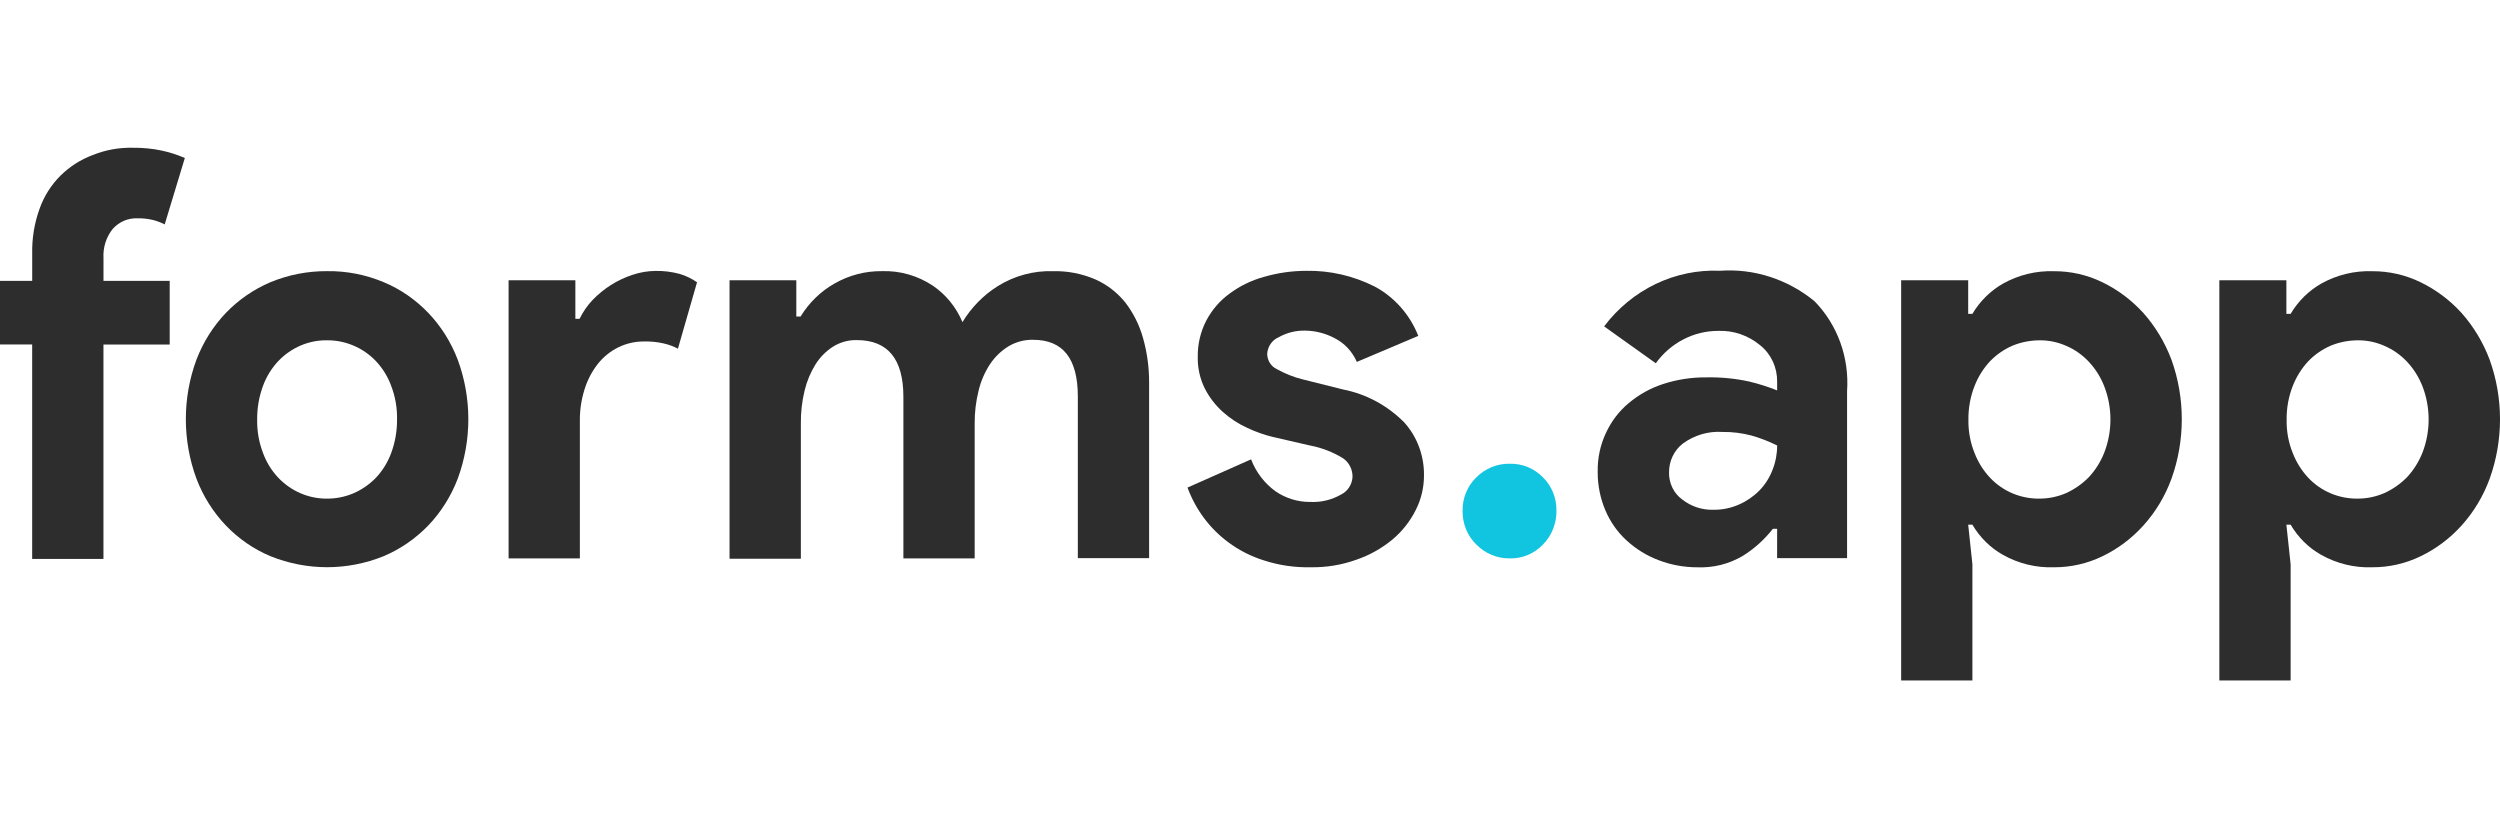 <svg width="76" height="25" viewBox="0 0 76 25" fill="none" xmlns="http://www.w3.org/2000/svg">
<g clip-path="url(#clip0_17_233)">
<path d="M4.049 4.492C4.338 4.489 4.627 4.517 4.91 4.576C5.153 4.628 5.39 4.704 5.619 4.803L5.007 6.822C4.894 6.764 4.775 6.719 4.653 6.688C4.499 6.651 4.343 6.634 4.185 6.637C4.045 6.63 3.904 6.655 3.773 6.71C3.643 6.766 3.525 6.85 3.428 6.957C3.228 7.205 3.127 7.525 3.146 7.849V8.538H5.159V10.473H3.145V16.992H0.978V10.472H-0.471V8.538H0.979V7.712C0.969 7.244 1.046 6.778 1.205 6.34C1.341 5.96 1.559 5.617 1.841 5.337C2.121 5.062 2.453 4.85 2.815 4.715C3.208 4.556 3.628 4.481 4.049 4.492V4.492Z" fill="#2D2D2D"/>
<path d="M9.944 8.243C10.534 8.235 11.12 8.349 11.668 8.58C12.176 8.792 12.637 9.111 13.024 9.516C13.41 9.921 13.713 10.404 13.915 10.935C14.345 12.099 14.345 13.388 13.915 14.552C13.712 15.084 13.408 15.567 13.021 15.973C12.633 16.375 12.172 16.692 11.665 16.907C10.557 17.355 9.328 17.355 8.219 16.907C7.711 16.694 7.25 16.376 6.863 15.971C6.477 15.566 6.174 15.083 5.972 14.552C5.542 13.387 5.542 12.098 5.972 10.934C6.175 10.403 6.479 9.919 6.866 9.513C7.254 9.111 7.715 8.794 8.221 8.579C8.77 8.353 9.355 8.239 9.944 8.243ZM9.944 15.158C10.217 15.159 10.488 15.105 10.741 14.998C10.996 14.888 11.229 14.728 11.426 14.526C11.63 14.31 11.789 14.052 11.893 13.769C12.013 13.444 12.073 13.099 12.07 12.751C12.077 12.403 12.017 12.057 11.893 11.733C11.79 11.45 11.63 11.192 11.426 10.976C11.231 10.772 10.998 10.611 10.741 10.504C10.488 10.397 10.217 10.343 9.944 10.345C9.669 10.341 9.396 10.395 9.142 10.503C8.887 10.611 8.656 10.772 8.462 10.975C8.258 11.191 8.099 11.449 7.995 11.732C7.875 12.057 7.815 12.402 7.818 12.75C7.811 13.098 7.871 13.444 7.995 13.768C8.095 14.043 8.248 14.295 8.444 14.506C8.641 14.717 8.877 14.884 9.138 14.996C9.394 15.106 9.668 15.161 9.944 15.158V15.158Z" fill="#2D2D2D"/>
<path d="M15.461 8.521H17.491V9.691H17.62C17.722 9.48 17.855 9.287 18.015 9.119C18.183 8.946 18.369 8.793 18.57 8.665C18.778 8.534 19 8.43 19.231 8.354C19.457 8.278 19.694 8.238 19.931 8.236C20.179 8.232 20.426 8.263 20.666 8.328C20.852 8.384 21.029 8.469 21.19 8.581L20.609 10.6C20.471 10.528 20.325 10.474 20.174 10.44C19.981 10.396 19.784 10.376 19.586 10.381C19.314 10.377 19.044 10.438 18.797 10.559C18.55 10.68 18.332 10.858 18.161 11.079C17.984 11.309 17.85 11.572 17.765 11.853C17.669 12.163 17.623 12.487 17.628 12.812V16.976H15.461V8.521Z" fill="#2D2D2D"/>
<path d="M22.178 8.521H24.208V9.623H24.337C24.594 9.203 24.948 8.858 25.368 8.62C25.81 8.367 26.307 8.237 26.811 8.243C27.36 8.224 27.902 8.38 28.365 8.689C28.759 8.959 29.07 9.342 29.259 9.792C29.53 9.345 29.898 8.97 30.332 8.698C30.84 8.382 31.424 8.224 32.015 8.244C32.457 8.233 32.896 8.32 33.304 8.496C33.653 8.652 33.963 8.891 34.208 9.194C34.453 9.513 34.637 9.879 34.747 10.271C34.873 10.716 34.936 11.178 34.933 11.643V16.967H32.766V12.054C32.766 10.902 32.314 10.33 31.41 10.33C31.145 10.323 30.883 10.393 30.653 10.531C30.433 10.667 30.243 10.851 30.097 11.07C29.938 11.312 29.82 11.583 29.751 11.868C29.669 12.196 29.628 12.533 29.63 12.872V16.976H27.463V12.063C27.463 10.911 26.988 10.339 26.046 10.339C25.791 10.333 25.54 10.403 25.321 10.54C25.108 10.677 24.927 10.861 24.79 11.079C24.638 11.324 24.527 11.594 24.459 11.877C24.38 12.205 24.342 12.542 24.346 12.88V16.985H22.178V8.521Z" fill="#2D2D2D"/>
<path d="M39.825 17.244C39.348 17.254 38.872 17.183 38.416 17.034C38.032 16.914 37.669 16.729 37.343 16.487C36.78 16.072 36.348 15.493 36.1 14.822L38.033 13.964C38.184 14.359 38.445 14.699 38.782 14.94C39.093 15.151 39.458 15.262 39.829 15.259C40.157 15.276 40.483 15.198 40.771 15.032C40.87 14.983 40.954 14.908 41.015 14.813C41.076 14.718 41.111 14.608 41.117 14.494C41.118 14.382 41.092 14.272 41.041 14.174C40.991 14.075 40.917 13.992 40.828 13.931C40.519 13.742 40.181 13.611 39.829 13.544L38.693 13.283C38.425 13.218 38.163 13.125 37.912 13.005C37.646 12.884 37.398 12.722 37.178 12.526C36.955 12.327 36.769 12.087 36.63 11.818C36.48 11.52 36.405 11.187 36.412 10.85C36.406 10.466 36.495 10.086 36.67 9.748C36.84 9.424 37.08 9.144 37.37 8.932C37.687 8.696 38.042 8.522 38.418 8.419C38.841 8.295 39.278 8.233 39.717 8.233C40.43 8.221 41.136 8.383 41.779 8.705C42.383 9.024 42.858 9.558 43.116 10.211L41.248 11.002C41.11 10.685 40.87 10.429 40.569 10.278C40.292 10.132 39.986 10.054 39.675 10.051C39.394 10.044 39.117 10.114 38.87 10.253C38.772 10.294 38.688 10.364 38.627 10.453C38.565 10.542 38.529 10.648 38.523 10.758C38.524 10.855 38.552 10.951 38.603 11.033C38.655 11.115 38.728 11.18 38.813 11.22C39.06 11.358 39.322 11.463 39.594 11.531L40.837 11.842C41.533 11.979 42.175 12.325 42.685 12.837C43.08 13.273 43.297 13.852 43.289 14.452C43.29 14.819 43.204 15.18 43.039 15.504C42.867 15.848 42.628 16.151 42.338 16.395C42.014 16.665 41.645 16.873 41.251 17.009C40.793 17.176 40.31 17.255 39.825 17.244V17.244Z" fill="#2D2D2D"/>
<path d="M45.898 16.975C45.519 16.981 45.154 16.83 44.881 16.555C44.746 16.424 44.639 16.265 44.567 16.088C44.495 15.911 44.46 15.721 44.463 15.529C44.46 15.338 44.495 15.148 44.568 14.973C44.64 14.797 44.747 14.64 44.881 14.511C45.017 14.376 45.176 14.269 45.35 14.198C45.525 14.128 45.711 14.093 45.898 14.098C46.084 14.093 46.269 14.127 46.442 14.198C46.615 14.269 46.772 14.375 46.905 14.511C47.038 14.641 47.143 14.799 47.214 14.974C47.285 15.149 47.319 15.338 47.316 15.529C47.318 15.72 47.282 15.909 47.212 16.086C47.141 16.262 47.037 16.422 46.905 16.555C46.773 16.692 46.616 16.8 46.443 16.872C46.27 16.945 46.085 16.98 45.898 16.975V16.975Z" fill="#11C4E0"/>
<path d="M54.025 16.075H53.896C53.639 16.404 53.328 16.683 52.978 16.901C52.559 17.147 52.082 17.266 51.601 17.246C51.196 17.247 50.794 17.173 50.415 17.027C50.06 16.892 49.732 16.69 49.448 16.43C49.172 16.177 48.951 15.864 48.803 15.513C48.647 15.145 48.567 14.746 48.57 14.343C48.562 13.935 48.647 13.53 48.82 13.163C48.982 12.81 49.219 12.499 49.512 12.255C49.823 11.994 50.178 11.797 50.559 11.674C50.984 11.536 51.427 11.468 51.872 11.472C52.31 11.463 52.748 11.505 53.177 11.599C53.465 11.668 53.748 11.758 54.025 11.868V11.607C54.028 11.393 53.983 11.18 53.894 10.987C53.804 10.795 53.672 10.626 53.509 10.496C53.149 10.196 52.697 10.041 52.237 10.059C51.868 10.058 51.505 10.146 51.175 10.317C50.845 10.488 50.557 10.736 50.336 11.043L48.765 9.922C49.182 9.37 49.718 8.928 50.33 8.634C50.942 8.34 51.612 8.202 52.285 8.231C53.32 8.157 54.344 8.487 55.16 9.156C55.506 9.509 55.774 9.937 55.945 10.409C56.116 10.881 56.186 11.387 56.151 11.89V16.967H54.024L54.025 16.075ZM54.025 13.543C53.774 13.417 53.513 13.316 53.244 13.24C52.955 13.164 52.657 13.127 52.358 13.131C51.931 13.103 51.508 13.228 51.158 13.485C51.027 13.586 50.921 13.718 50.848 13.87C50.775 14.022 50.738 14.19 50.739 14.36C50.735 14.522 50.77 14.682 50.84 14.826C50.91 14.971 51.014 15.094 51.142 15.186C51.411 15.396 51.74 15.505 52.076 15.497C52.348 15.502 52.617 15.447 52.867 15.337C53.098 15.236 53.309 15.091 53.489 14.908C53.66 14.731 53.795 14.519 53.884 14.286C53.978 14.051 54.026 13.799 54.025 13.545V13.543Z" fill="#2D2D2D"/>
<path d="M57.803 8.521H59.833V9.541H59.961C60.189 9.157 60.508 8.841 60.887 8.624C61.364 8.357 61.901 8.226 62.442 8.245C62.951 8.242 63.455 8.357 63.916 8.582C64.383 8.809 64.804 9.125 65.159 9.515C65.526 9.929 65.815 10.412 66.013 10.937C66.431 12.103 66.431 13.387 66.013 14.553C65.82 15.081 65.53 15.564 65.159 15.975C64.806 16.367 64.384 16.684 63.916 16.909C63.455 17.133 62.951 17.248 62.442 17.245C61.901 17.265 61.364 17.134 60.887 16.866C60.506 16.652 60.187 16.335 59.961 15.95H59.833L59.961 17.153V20.686H57.795V8.521H57.803ZM61.999 15.158C62.278 15.158 62.555 15.101 62.813 14.989C63.066 14.873 63.298 14.711 63.497 14.51C63.701 14.292 63.862 14.035 63.972 13.753C64.219 13.11 64.219 12.393 63.972 11.751C63.863 11.468 63.702 11.211 63.497 10.994C63.303 10.787 63.07 10.624 62.813 10.514C62.556 10.4 62.279 10.342 61.999 10.346C61.721 10.347 61.445 10.401 61.185 10.506C60.93 10.616 60.698 10.776 60.501 10.978C60.297 11.196 60.136 11.453 60.026 11.735C59.899 12.058 59.836 12.404 59.84 12.753C59.833 13.102 59.896 13.449 60.026 13.771C60.135 14.053 60.296 14.31 60.501 14.527C60.696 14.732 60.929 14.893 61.185 15C61.444 15.108 61.721 15.162 61.999 15.158V15.158Z" fill="#2D2D2D"/>
<path d="M67.476 8.521H69.506V9.541H69.635C69.863 9.157 70.182 8.841 70.561 8.624C71.038 8.357 71.574 8.226 72.115 8.245C72.624 8.242 73.128 8.357 73.589 8.582C74.056 8.809 74.478 9.125 74.832 9.515C75.199 9.929 75.489 10.411 75.686 10.937C76.105 12.102 76.105 13.387 75.686 14.553C75.493 15.081 75.203 15.564 74.832 15.975C74.479 16.367 74.057 16.684 73.589 16.909C73.128 17.133 72.624 17.248 72.115 17.245C71.574 17.265 71.038 17.134 70.561 16.866C70.18 16.652 69.86 16.335 69.635 15.95H69.506L69.635 17.153V20.686H67.468V8.521H67.476ZM71.672 15.158C71.952 15.158 72.228 15.101 72.486 14.989C72.74 14.873 72.972 14.711 73.171 14.51C73.374 14.292 73.535 14.035 73.646 13.753C73.892 13.11 73.892 12.393 73.646 11.751C73.537 11.468 73.375 11.211 73.171 10.994C72.976 10.787 72.743 10.624 72.486 10.514C72.229 10.4 71.952 10.342 71.672 10.346C71.394 10.347 71.118 10.401 70.859 10.506C70.604 10.616 70.371 10.776 70.174 10.978C69.971 11.196 69.809 11.453 69.699 11.735C69.573 12.058 69.51 12.404 69.514 12.753C69.506 13.102 69.569 13.449 69.699 13.771C69.808 14.053 69.97 14.31 70.174 14.527C70.369 14.732 70.602 14.893 70.859 15C71.118 15.108 71.394 15.161 71.672 15.158Z" fill="#2D2D2D"/>
</g>
<defs>
<clipPath id="clip0_17_233">
<rect width="76" height="25" fill="white"/>
</clipPath>
</defs>
</svg>
